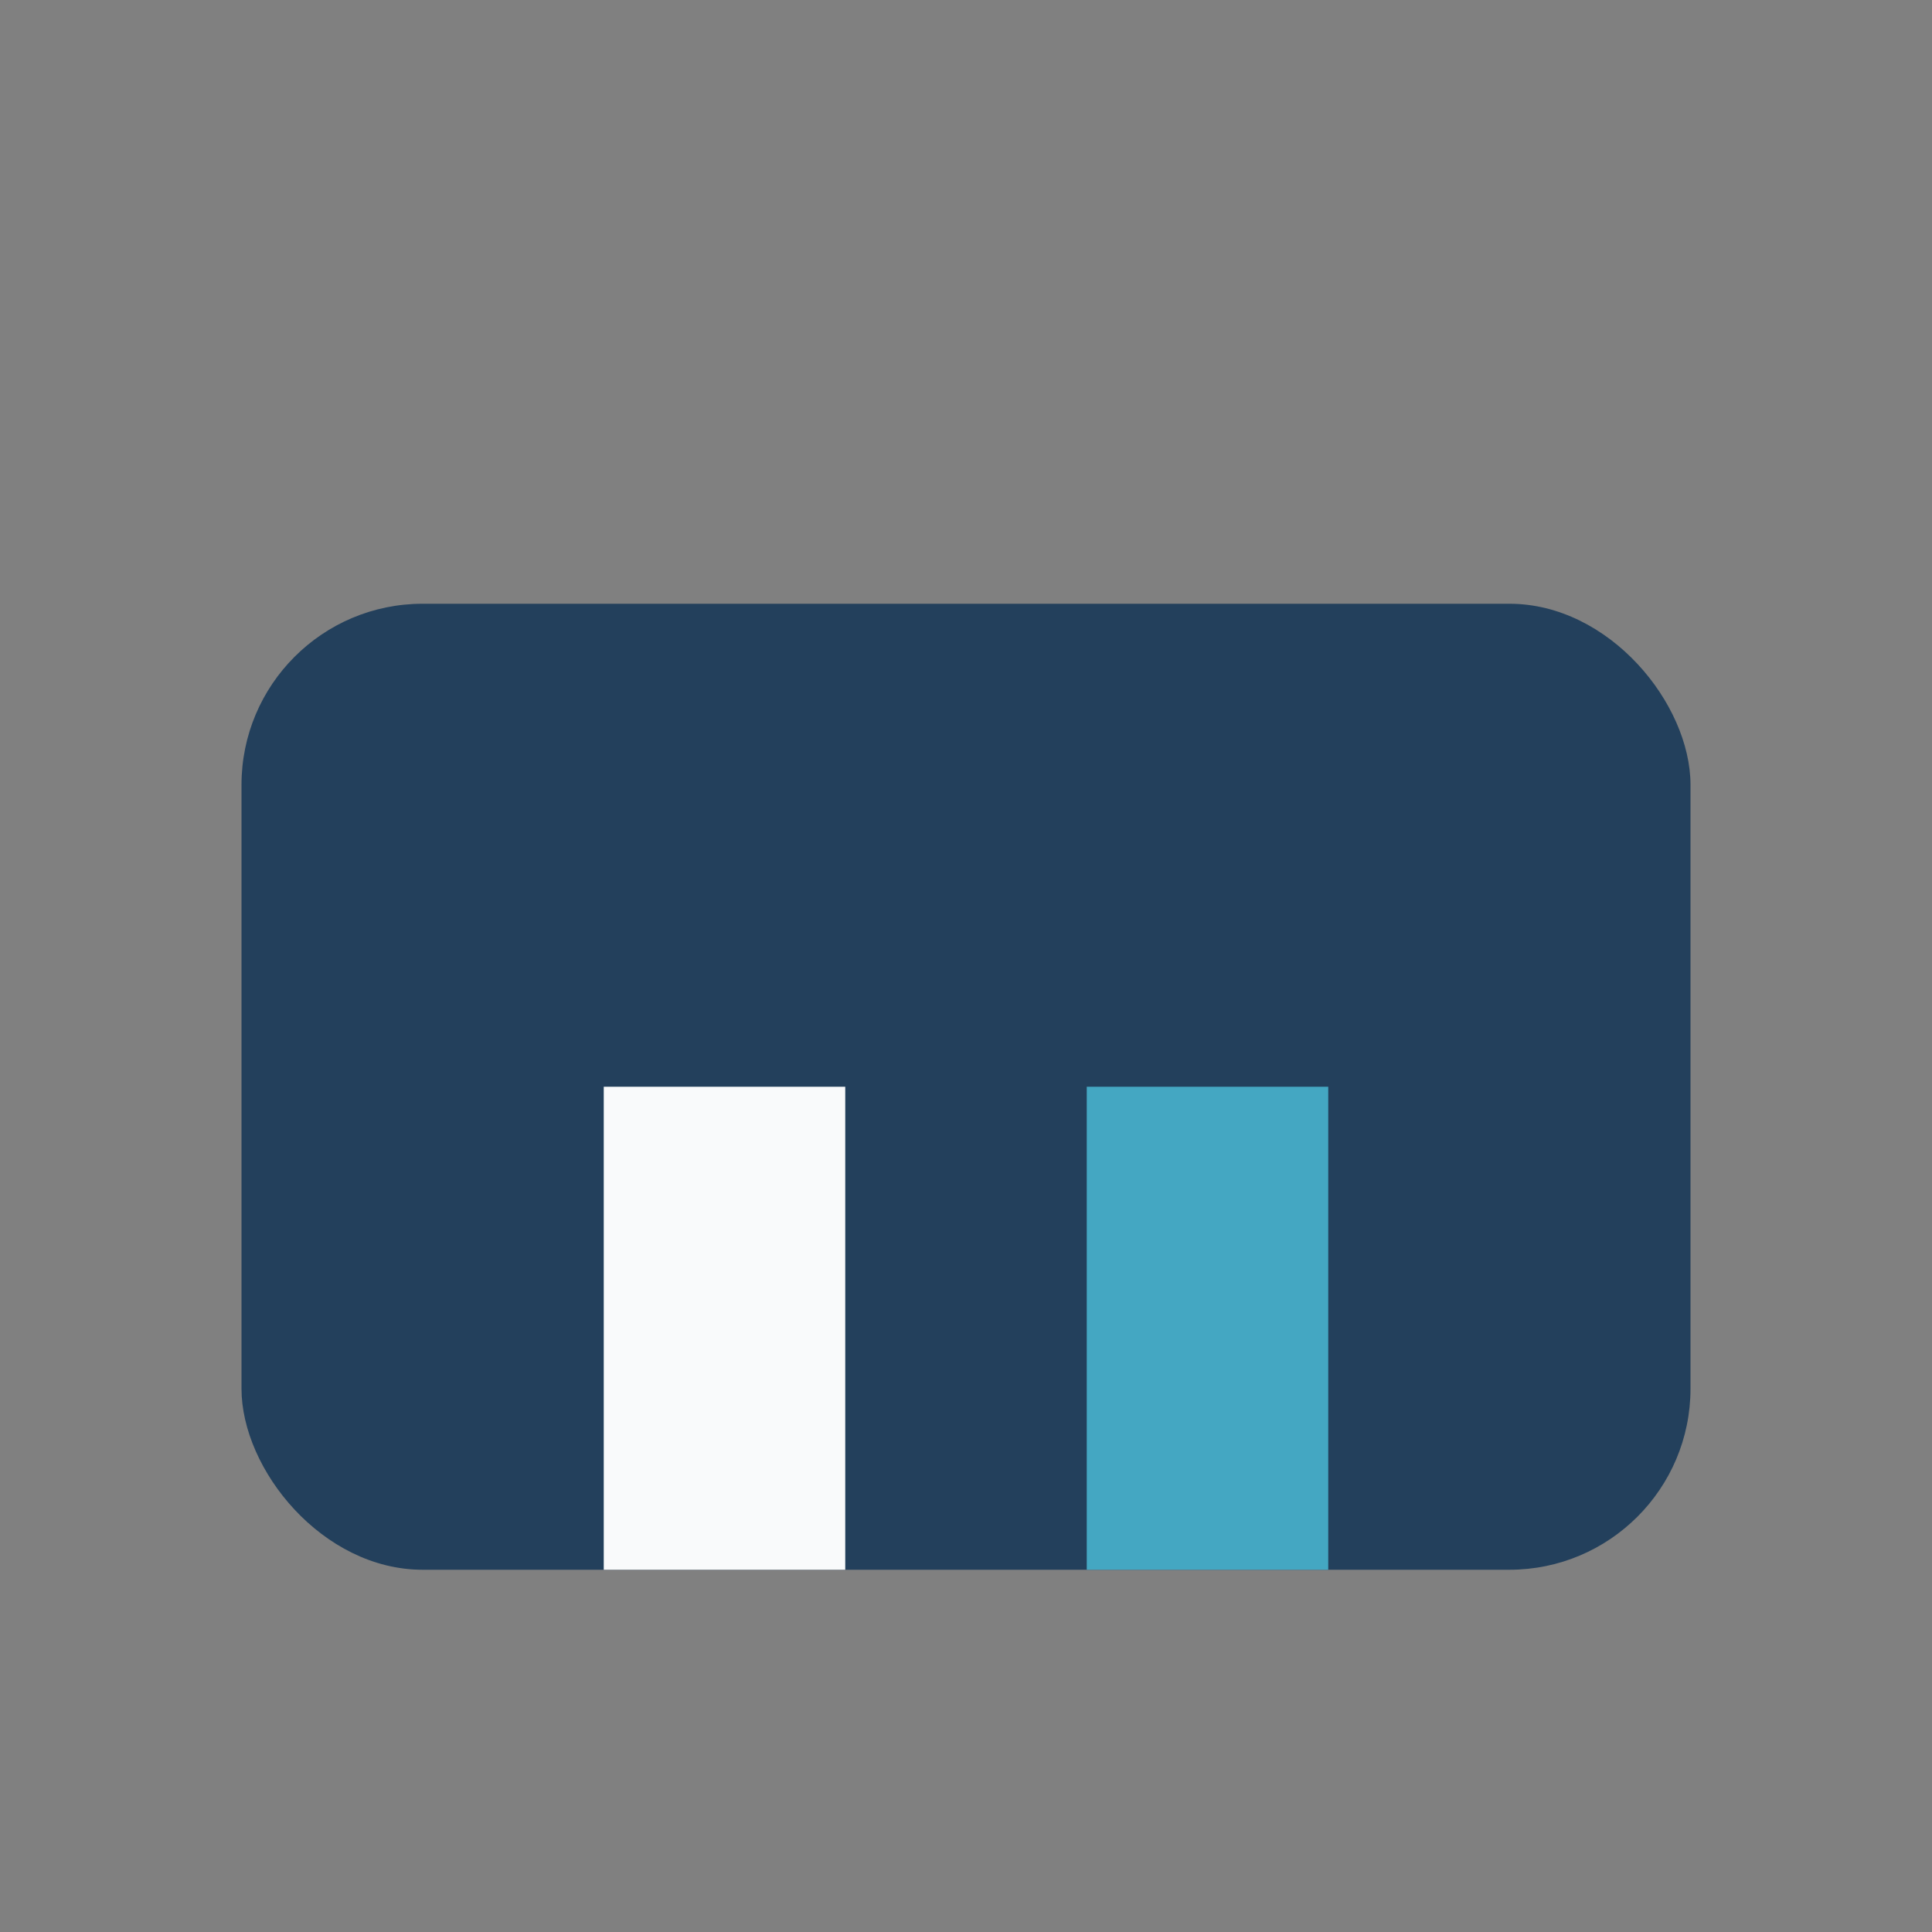 <?xml version="1.0" encoding="UTF-8"?>
<svg xmlns="http://www.w3.org/2000/svg" width="32" height="32" viewBox="0 0 32 32"><rect x="0" y="0" width="32" height="32" fill="#808080" stroke="none"/><rect x="4" y="10" width="24" height="16" rx="3" fill="#23405C"/><rect x="10" y="18" width="4" height="8" fill="#F9FAFB"/><rect x="18" y="18" width="4" height="8" fill="#44A7C2"/></svg>